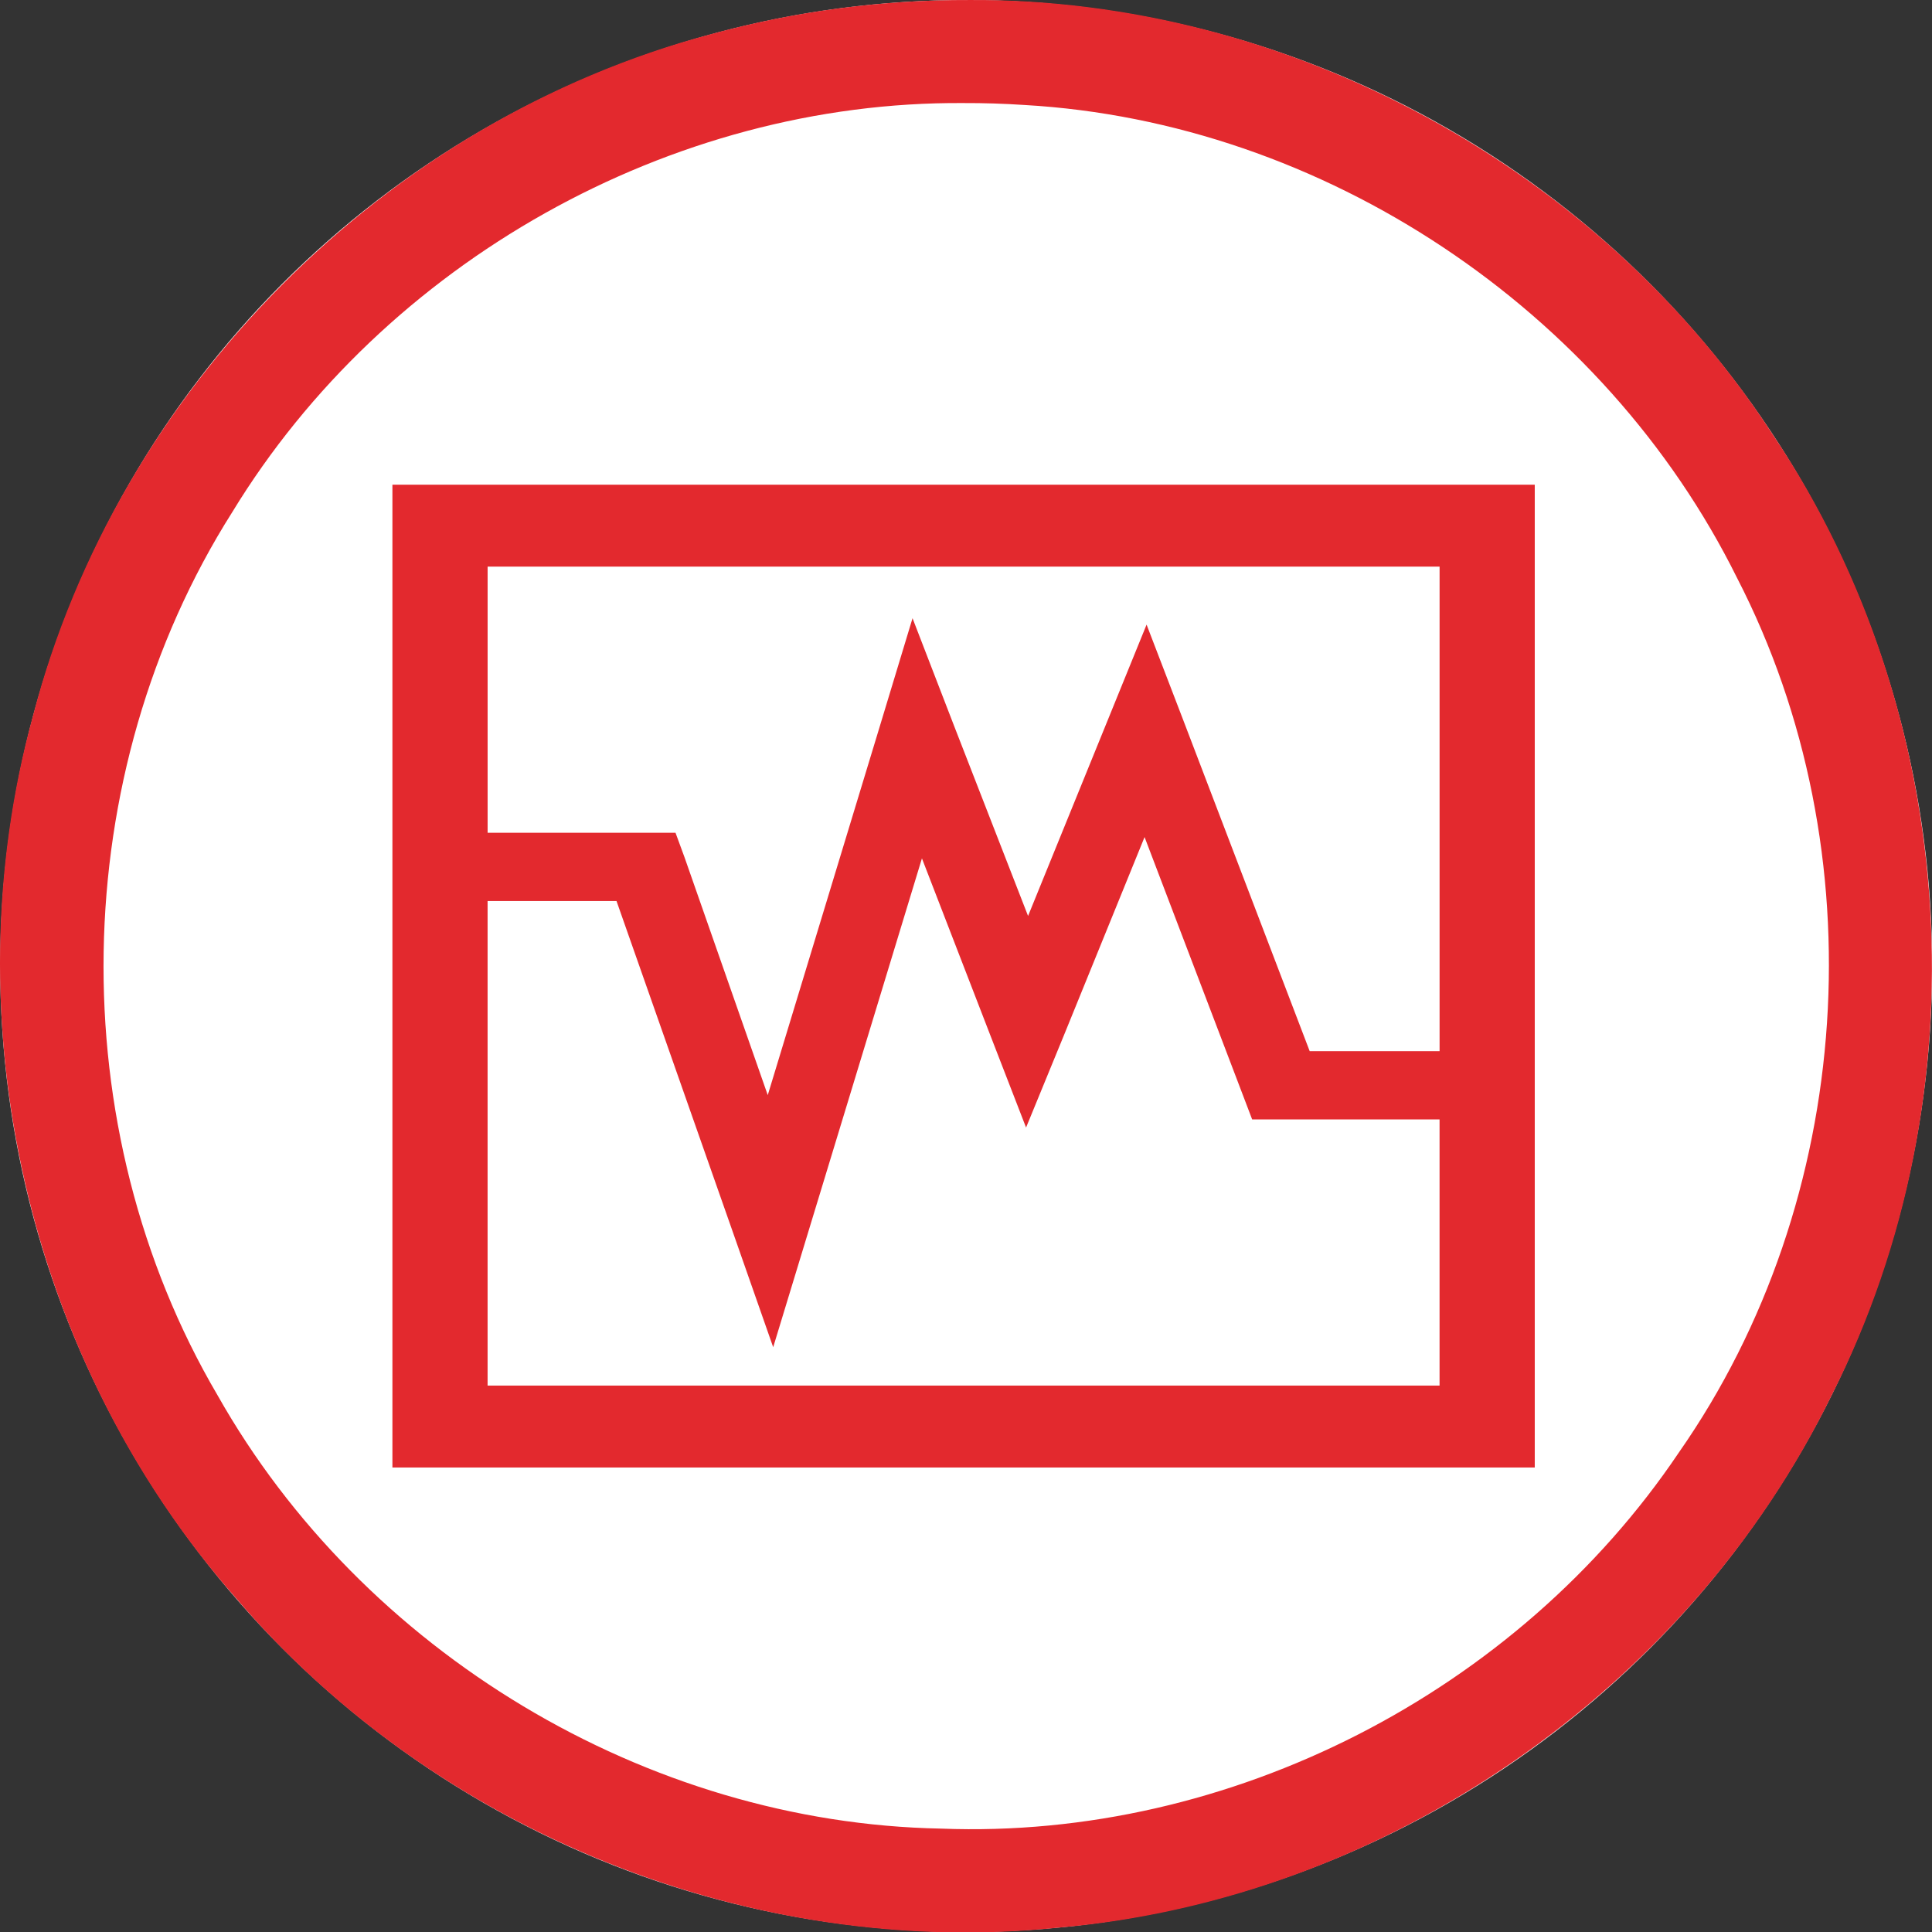 <?xml version="1.0" encoding="UTF-8" standalone="no"?>
<svg
   xmlns:dc="http://purl.org/dc/elements/1.1/"
   xmlns:cc="http://creativecommons.org/ns#"
   xmlns:rdf="http://www.w3.org/1999/02/22-rdf-syntax-ns#"
   xmlns:svg="http://www.w3.org/2000/svg"
   xmlns="http://www.w3.org/2000/svg"
   xmlns:sodipodi="http://sodipodi.sourceforge.net/DTD/sodipodi-0.dtd"
   xmlns:inkscape="http://www.inkscape.org/namespaces/inkscape"
   id="svg2"
   style="clip-rule:evenodd;fill-rule:evenodd;stroke-linejoin:round;stroke-miterlimit:1.414"
   xml:space="preserve"
   version="1.1"
   viewBox="0 0 60 60"
   height="60"
   width="60"
   inkscape:version="0.91 r13725"
   sodipodi:docname="virtualbox.svg"><rect x="0" y="0" width="60" height="60" fill="#333333" stroke="none"/><sodipodi:namedview
     pagecolor="#ffffff"
     bordercolor="#666666"
     borderopacity="1"
     objecttolerance="10"
     gridtolerance="10"
     guidetolerance="10"
     inkscape:pageopacity="0"
     inkscape:pageshadow="2"
     inkscape:window-width="1934"
     inkscape:window-height="1123"
     id="namedview20"
     showgrid="false"
     inkscape:zoom="11.125147"
     inkscape:cx="34.997392"
     inkscape:cy="32.145967"
     inkscape:window-x="1071"
     inkscape:window-y="520"
     inkscape:window-maximized="0"
     inkscape:current-layer="g9" /><defs
     id="defs35" /><g
     transform="matrix(0.2,0,0,0.2,0.006,3.3238395e-4)"
     id="Background_circle"><g
       id="g5"><g
         id="g7"><g
           id="g9"><circle
             id="circle11"
             style="fill:#ffffff"
             r="150"
             cy="150"
             cx="150" /><path
             id="path13"
             d="m 150.485,0.001 c 49.524,-0.308 97.99,26.139 124.885,67.66 29.149,43.417 32.669,102.355 9.029,148.98 -22.323,45.724 -69.265,78.28 -120.017,82.677 C 116.8,304.272 67.627,284.532 36.597,248.141 4.228,211.431 -7.877,158.346 5.079,111.186 18.201,60.592 59.782,18.759 110.292,5.321 c 13.074,-3.589 26.637,-5.368 40.193,-5.32 z m -0.919,16 C 104.08,15.683 59.676,40.731 36.035,79.522 10.238,120.258 9.338,175.087 33.754,216.66 c 22.507,39.838 66.538,66.428 112.351,67.284 44.867,1.744 89.515,-21.182 114.552,-58.394 27.386,-39.185 30.939,-93.314 9.052,-135.793 C 249.084,48.105 205.509,18.954 159.041,16.3 c -3.154,-0.209 -6.314,-0.31 -9.475,-0.299 z"
             style="fill:#e3292e;fill-opacity:1" /></g></g></g></g><g
     id="g12443"
     transform="matrix(0.673,0,0,0.579,-56.871,-549.375)"><path
       d="m 102.612,974.832 0,52.714 52.714,0 0,-52.714 -52.714,0 z m 4.393,4.393 43.929,0 0,25.991 -5.994,0 -5.834,-17.754 -1.693,-5.125 -1.785,5.102 -3.684,10.525 -3.386,-10.113 -1.945,-5.857 -1.556,5.972 -5.125,19.608 -3.844,-12.767 -0.412,-1.304 -1.35,0 -7.321,0 0,-14.277 z m 30.315,14.506 4.553,13.888 0.412,1.258 1.327,0 7.321,0 0,14.277 -43.929,0 0,-25.991 5.949,0 5.354,17.709 1.876,6.223 1.647,-6.292 5.217,-19.928 3.112,9.358 1.693,5.079 1.785,-5.056 3.684,-10.525 z"
       inkscape:connector-curvature="0"
       id="path3618"
       style="fill:#e3292e;fill-opacity:1;fill-rule:nonzero;stroke:none" /></g></svg>